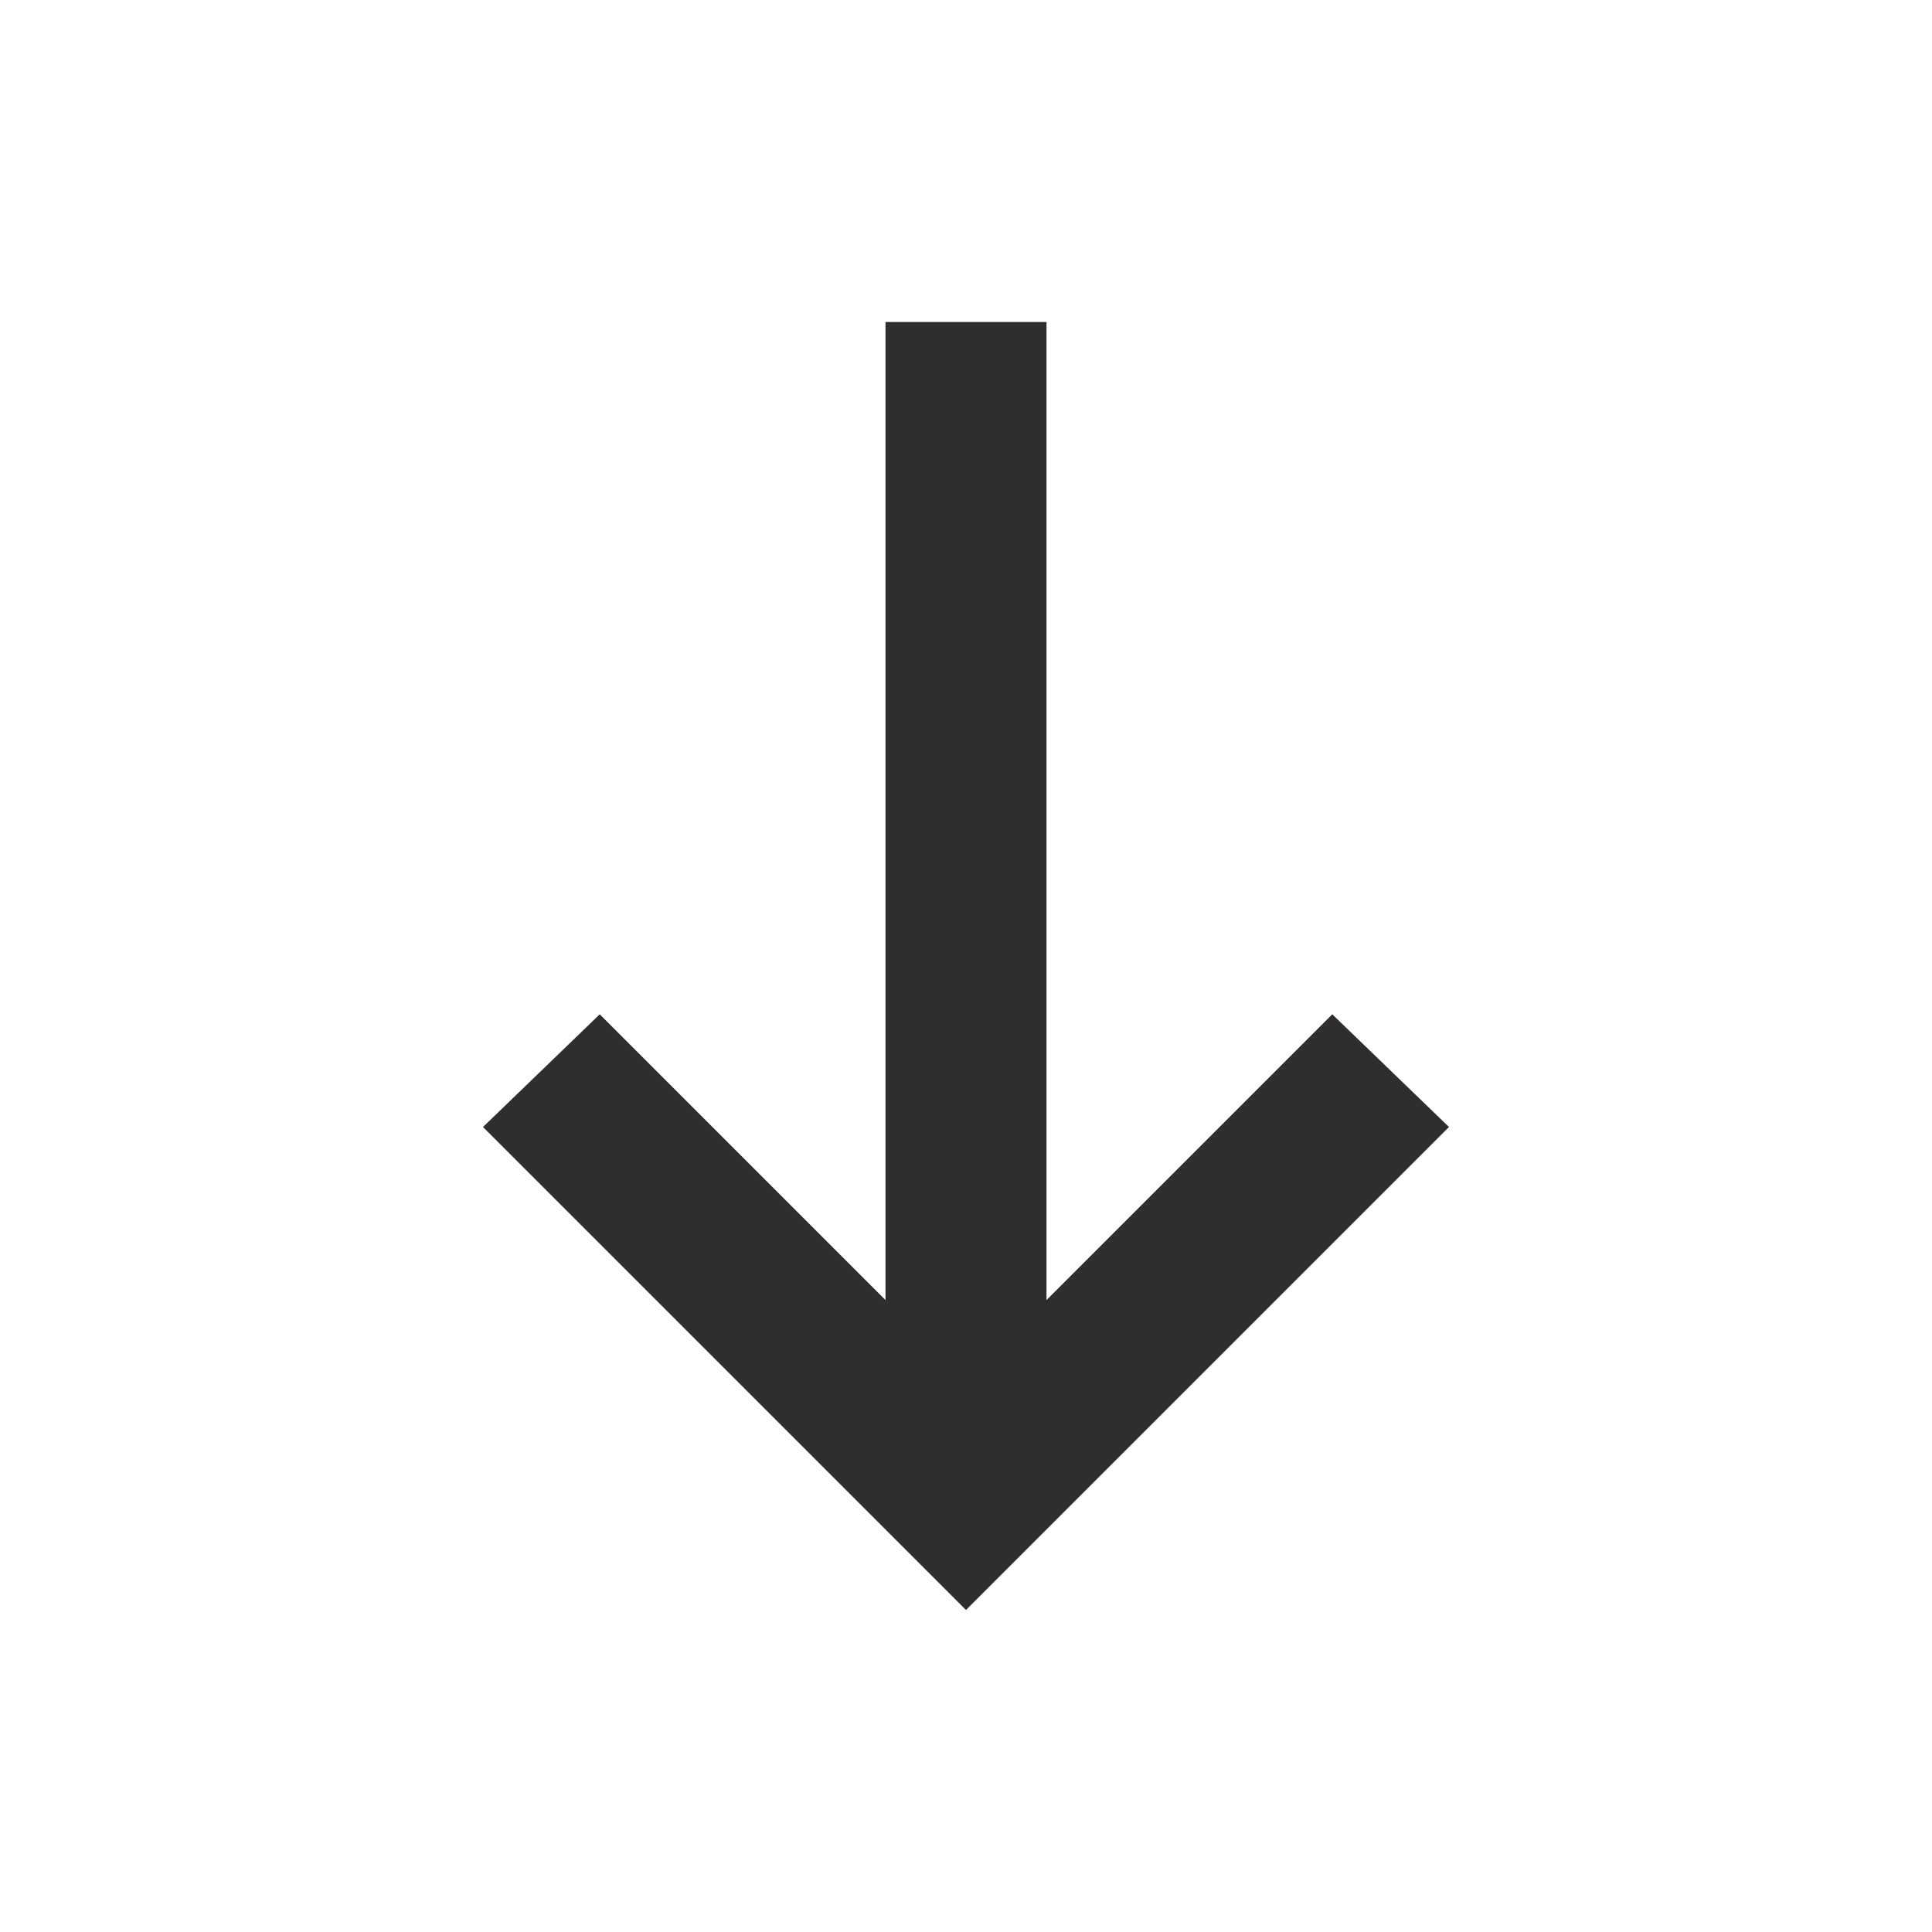 <?xml version="1.0" encoding="UTF-8"?> <svg xmlns="http://www.w3.org/2000/svg" width="24" height="24" viewBox="0 0 24 24" fill="none"><path d="M6 14L7.45 12.6L11 16.15V4H13V16.15L16.55 12.6L18 14L12 20L6 14Z" fill="#302E2D"></path></svg> 
